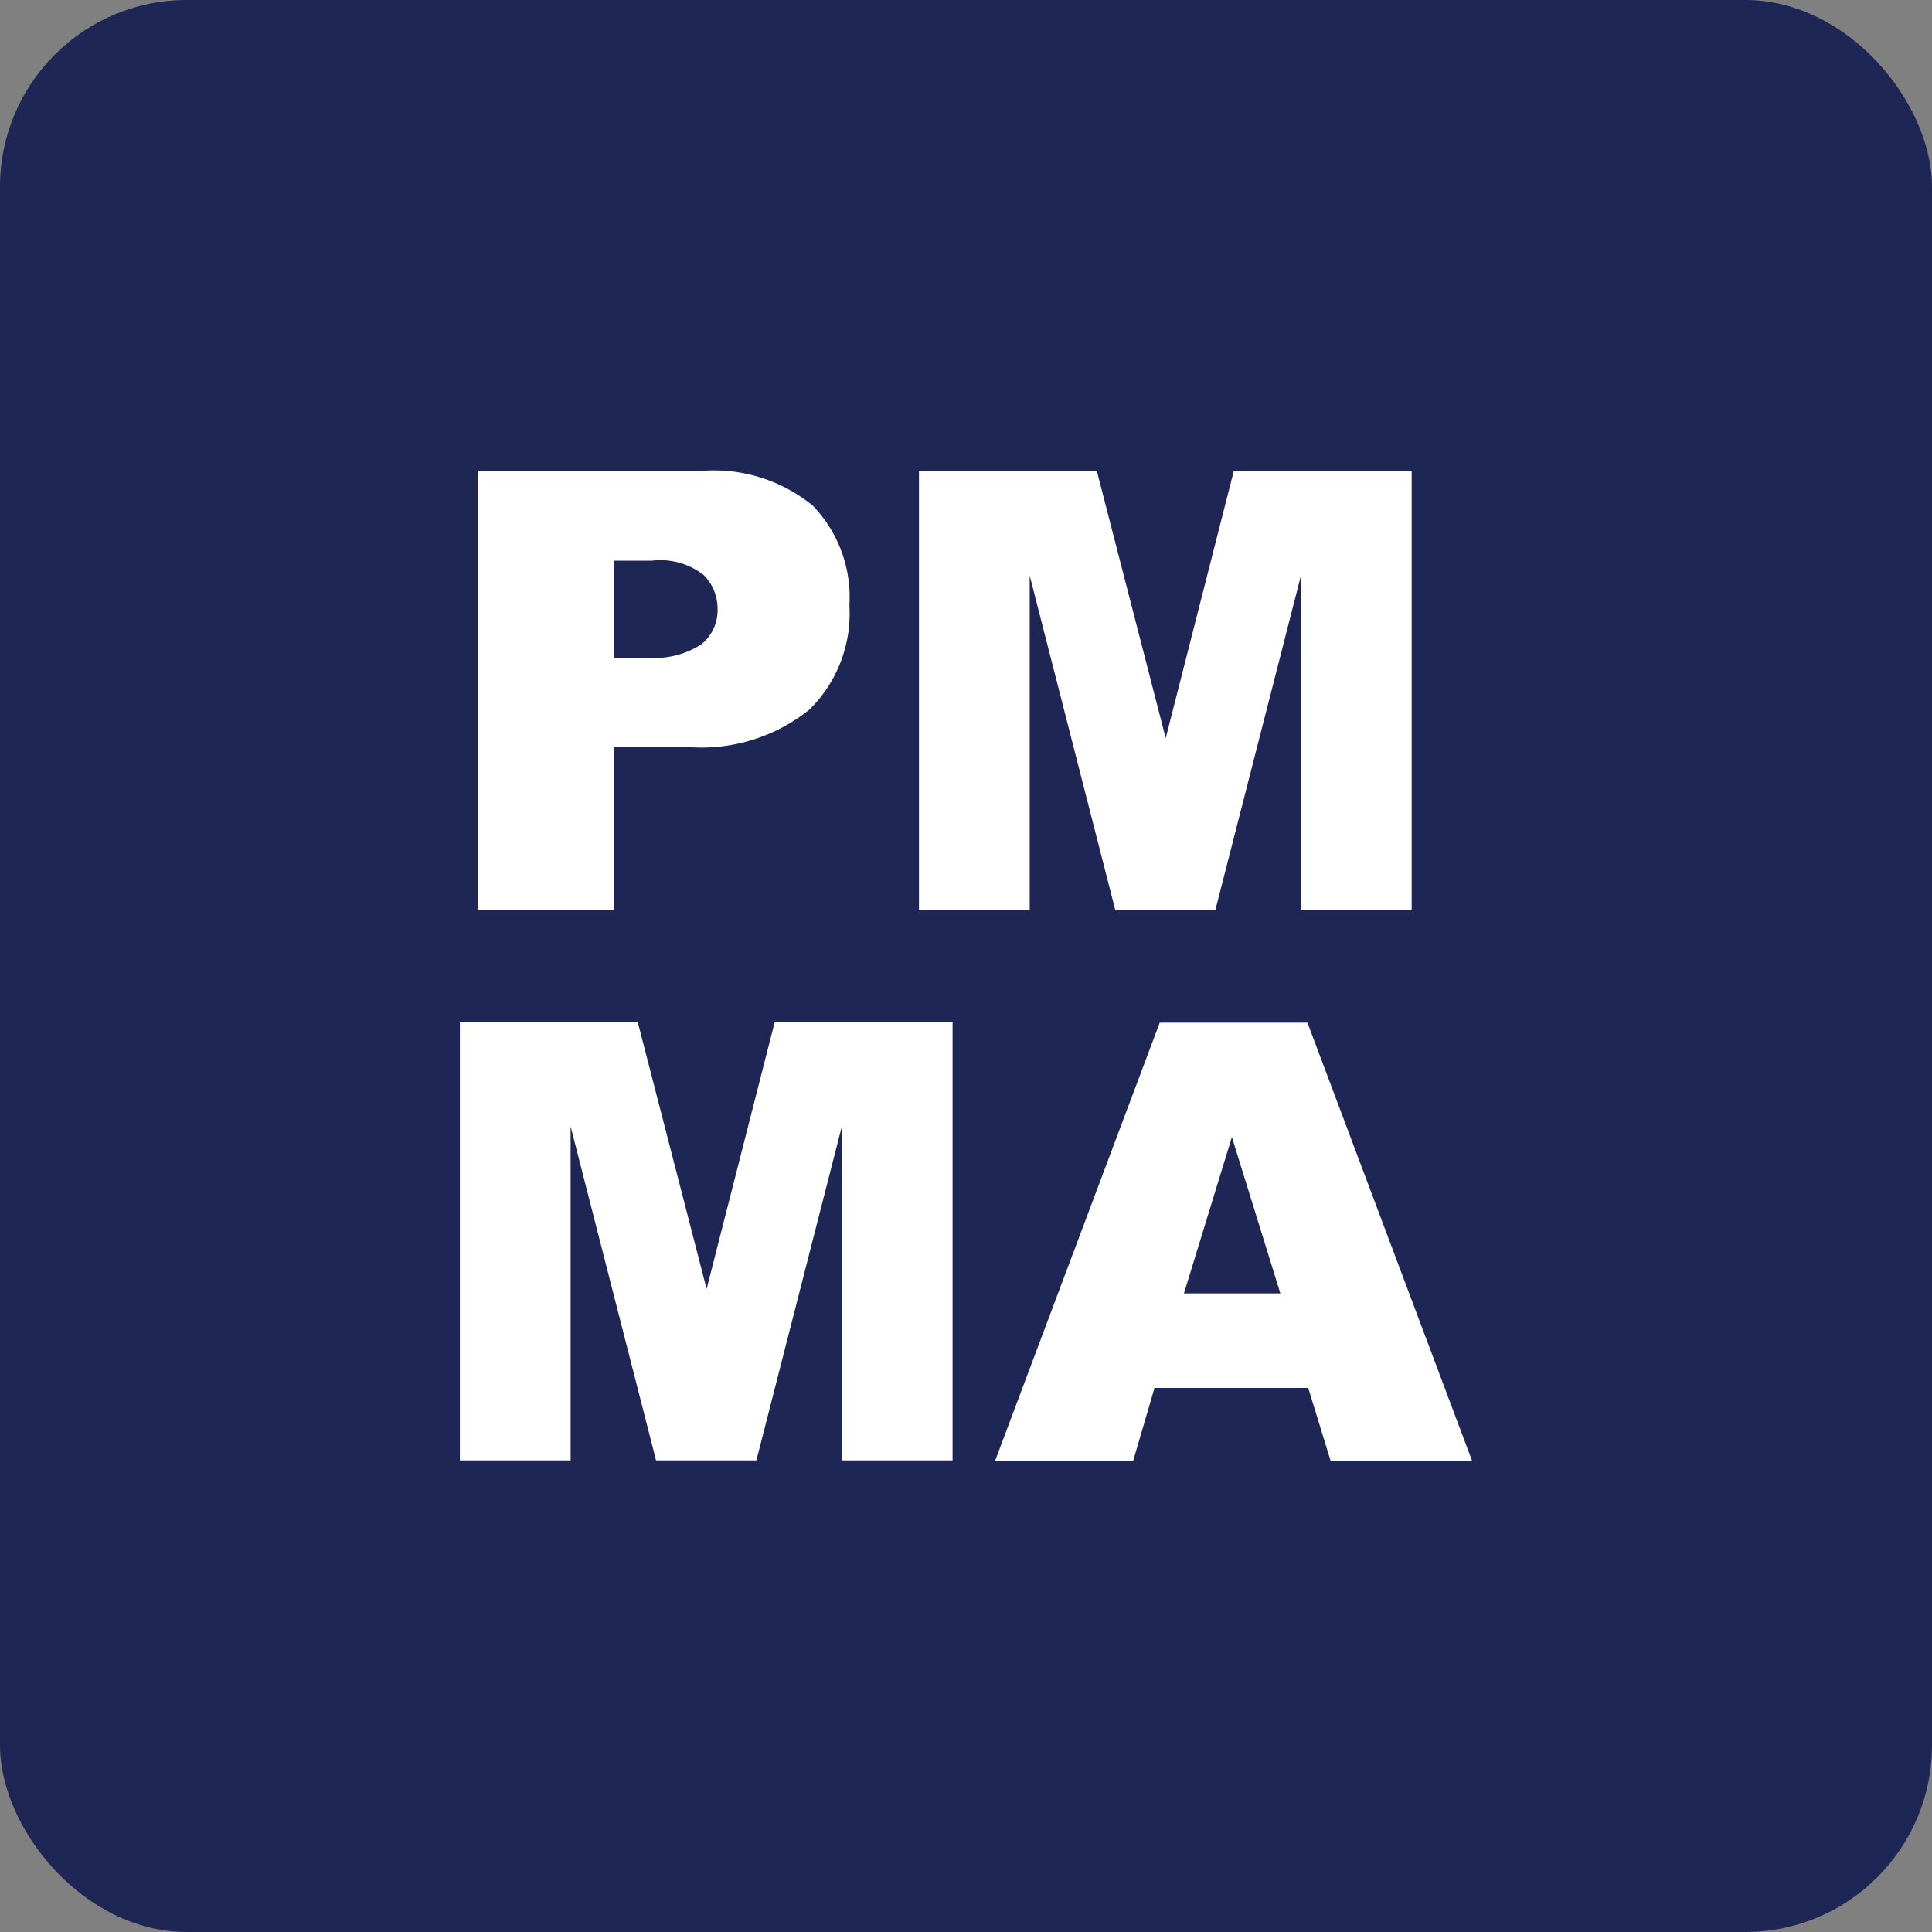 <?xml version="1.0" encoding="UTF-8"?> <svg xmlns="http://www.w3.org/2000/svg" id="Layer_1" data-name="Layer 1" viewBox="0 0 74.15 74.15"><rect x="0" y="0" width="74.15" height="74.15" fill="#808080" stroke="none"/><defs><style>.cls-1{fill:#1d2654;}.cls-2{fill:#fff;}</style></defs><title>pmma-2</title><rect class="cls-1" width="74.15" height="74.15" rx="7.17"></rect><path class="cls-2" d="M21.26,21H29.9a6,6,0,0,1,4.23,1.34,5.07,5.07,0,0,1,1.4,3.82,5.18,5.18,0,0,1-1.53,4,6.61,6.61,0,0,1-4.67,1.44H26.48v6.24H21.26Zm5.22,7.17h1.27a3.3,3.3,0,0,0,2.11-.52,1.68,1.68,0,0,0,.61-1.34A1.83,1.83,0,0,0,29.94,25a2.71,2.71,0,0,0-2-.55H26.48Z" transform="translate(-2.93 -2.93)"></path><polygon class="cls-2" points="35.27 18.09 42.1 18.09 44.74 28.33 47.35 18.09 54.18 18.09 54.18 34.91 49.93 34.91 49.93 22.09 46.65 34.91 42.8 34.91 39.52 22.09 39.52 34.91 35.27 34.91 35.27 18.09"></polygon><polygon class="cls-2" points="17.65 39.24 24.48 39.24 27.12 49.47 29.73 39.24 36.56 39.24 36.56 56.05 32.31 56.05 32.31 43.23 29.03 56.05 25.18 56.05 21.9 43.23 21.9 56.05 17.65 56.05 17.65 39.24"></polygon><path class="cls-2" d="M53.14,56.2h-5.9L46.42,59h-5.3l6.32-16.82h5.67L59.43,59H54Zm-1.07-3.63-1.86-6-1.84,6Z" transform="translate(-2.93 -2.93)"></path></svg> 